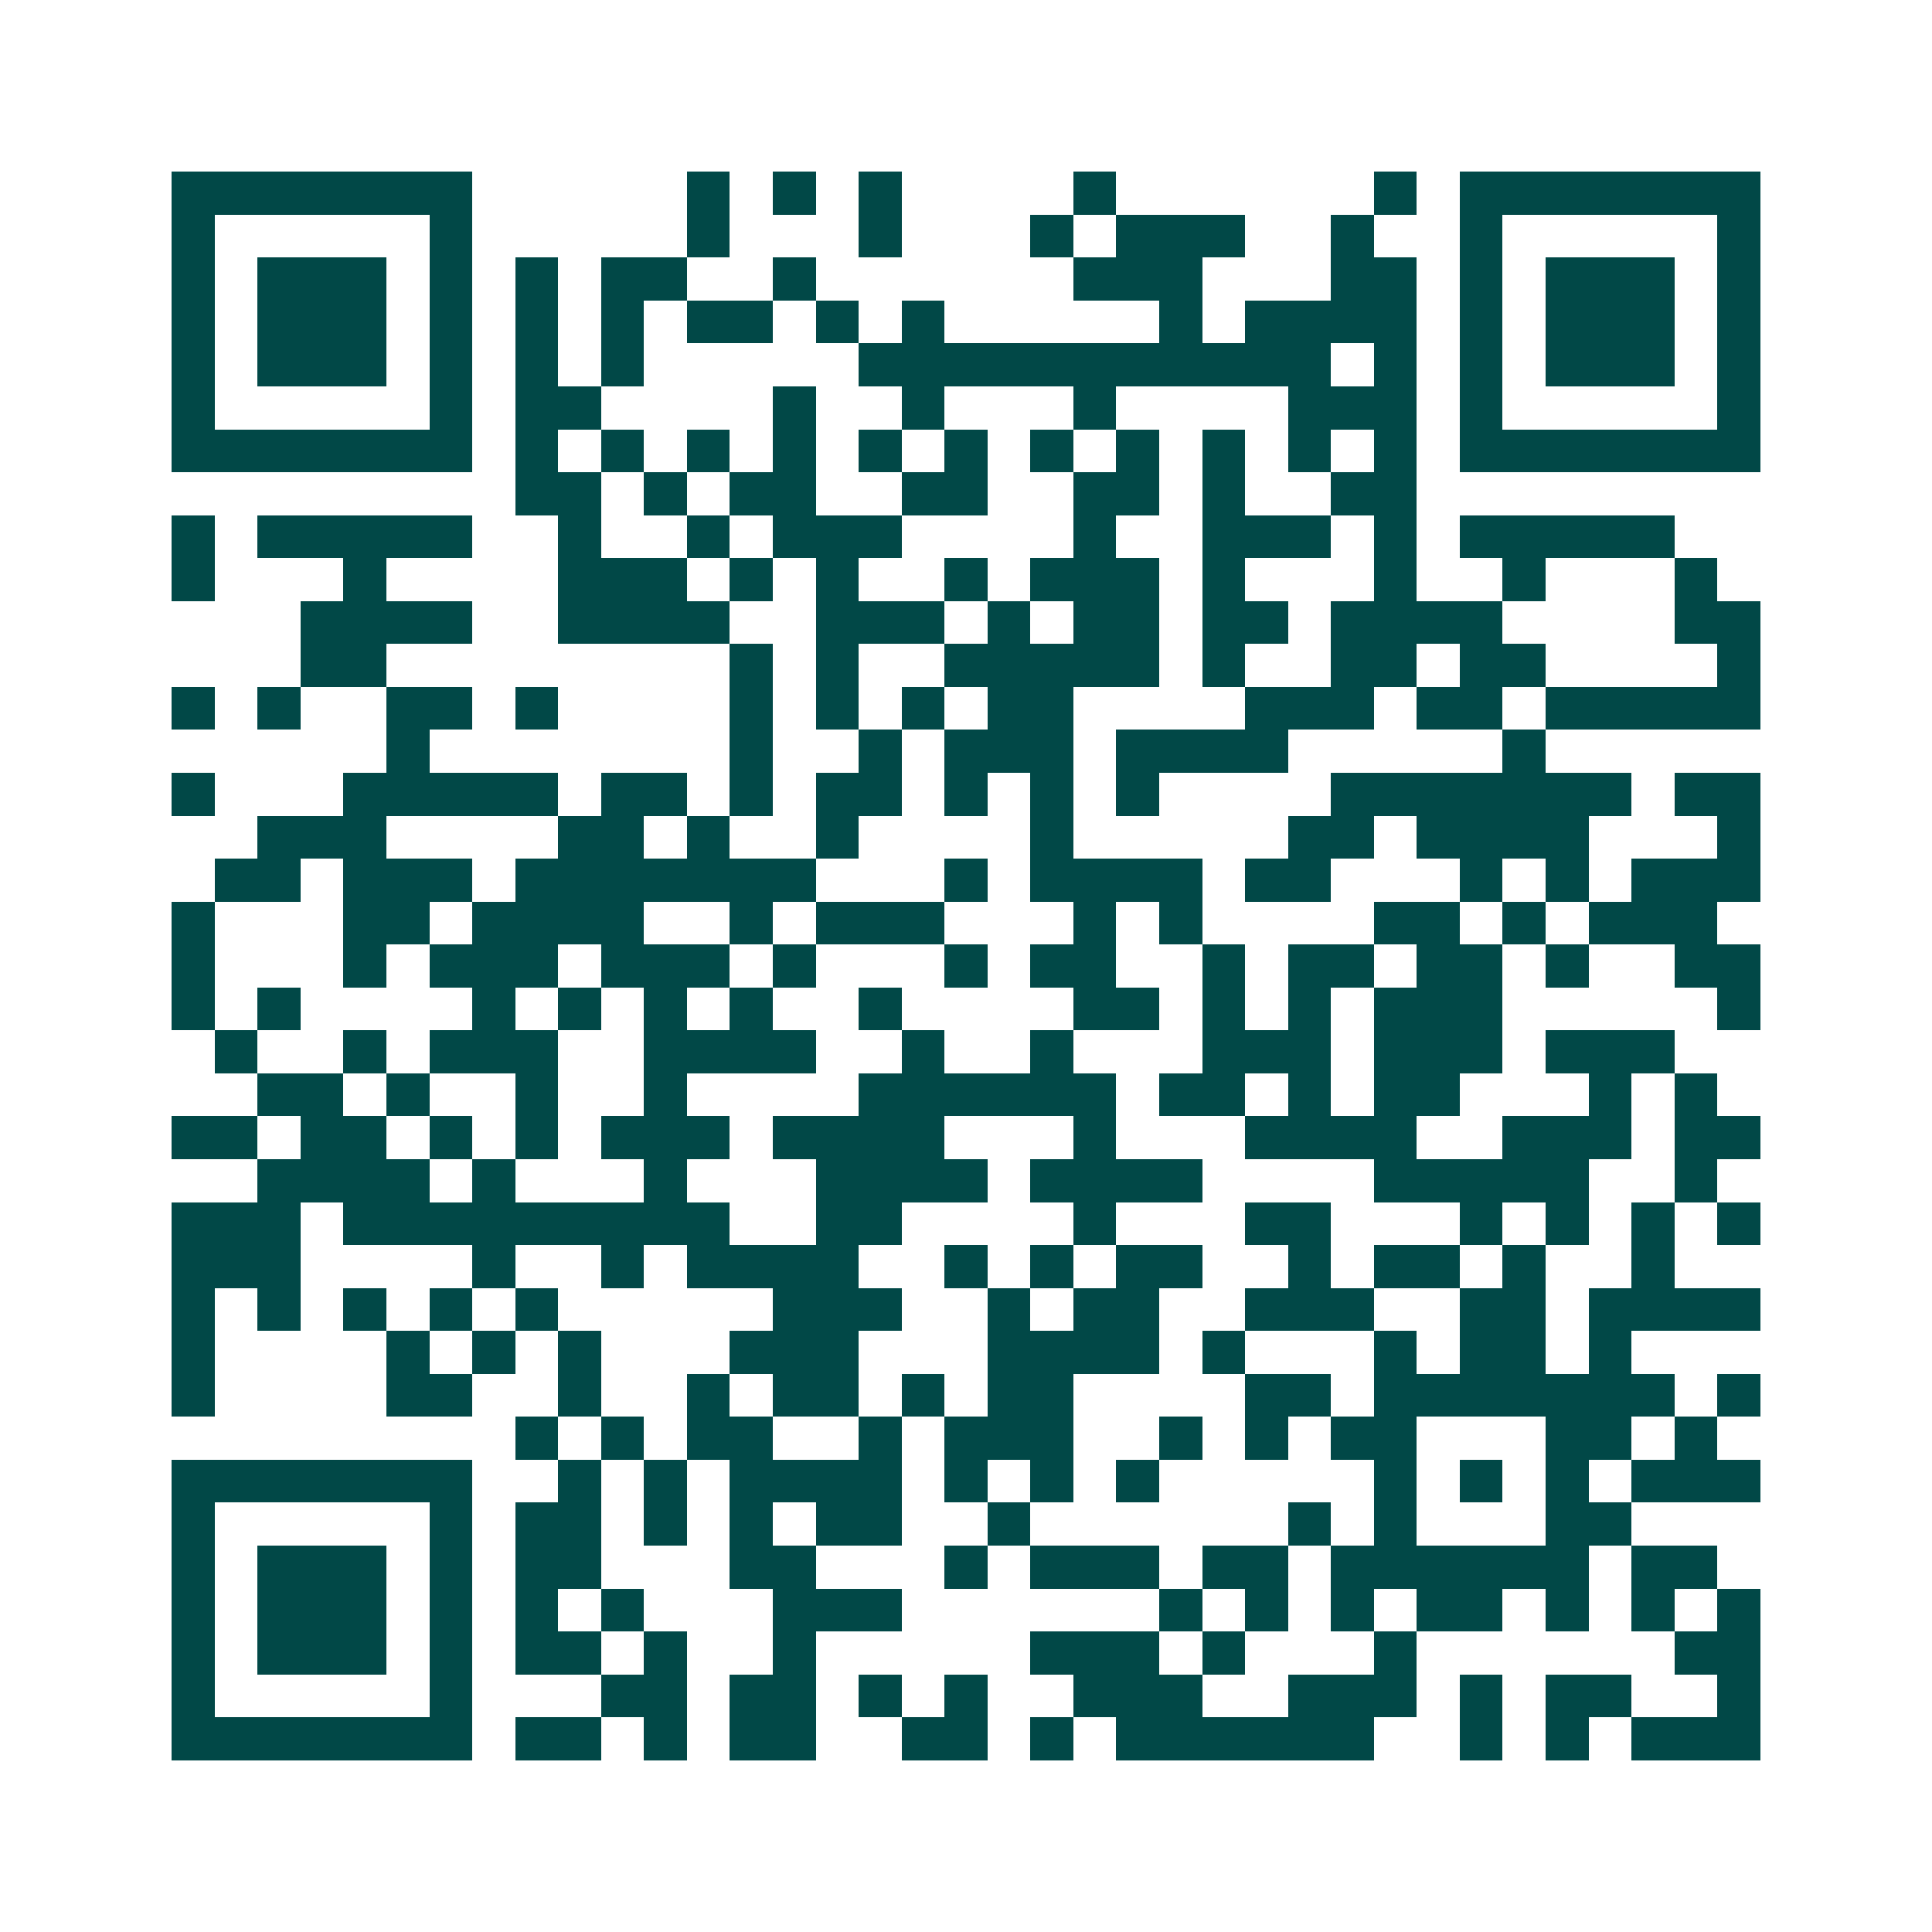 <svg xmlns="http://www.w3.org/2000/svg" width="200" height="200" viewBox="0 0 45 45" shape-rendering="crispEdges"><path fill="#ffffff" d="M0 0h45v45H0z"/><path stroke="#014847" d="M4 4.5h7m5 0h1m1 0h1m1 0h1m4 0h1m6 0h1m1 0h7M4 5.5h1m5 0h1m5 0h1m3 0h1m3 0h1m1 0h3m2 0h1m2 0h1m5 0h1M4 6.5h1m1 0h3m1 0h1m1 0h1m1 0h2m2 0h1m6 0h3m3 0h2m1 0h1m1 0h3m1 0h1M4 7.5h1m1 0h3m1 0h1m1 0h1m1 0h1m1 0h2m1 0h1m1 0h1m5 0h1m1 0h4m1 0h1m1 0h3m1 0h1M4 8.5h1m1 0h3m1 0h1m1 0h1m1 0h1m5 0h11m1 0h1m1 0h1m1 0h3m1 0h1M4 9.5h1m5 0h1m1 0h2m4 0h1m2 0h1m3 0h1m4 0h3m1 0h1m5 0h1M4 10.5h7m1 0h1m1 0h1m1 0h1m1 0h1m1 0h1m1 0h1m1 0h1m1 0h1m1 0h1m1 0h1m1 0h1m1 0h7M12 11.5h2m1 0h1m1 0h2m2 0h2m2 0h2m1 0h1m2 0h2M4 12.5h1m1 0h5m2 0h1m2 0h1m1 0h3m4 0h1m2 0h3m1 0h1m1 0h5M4 13.5h1m3 0h1m4 0h3m1 0h1m1 0h1m2 0h1m1 0h3m1 0h1m3 0h1m2 0h1m3 0h1M7 14.5h4m2 0h4m2 0h3m1 0h1m1 0h2m1 0h2m1 0h4m4 0h2M7 15.5h2m8 0h1m1 0h1m2 0h5m1 0h1m2 0h2m1 0h2m4 0h1M4 16.5h1m1 0h1m2 0h2m1 0h1m4 0h1m1 0h1m1 0h1m1 0h2m4 0h3m1 0h2m1 0h5M9 17.5h1m7 0h1m2 0h1m1 0h3m1 0h4m5 0h1M4 18.5h1m3 0h5m1 0h2m1 0h1m1 0h2m1 0h1m1 0h1m1 0h1m4 0h7m1 0h2M6 19.5h3m4 0h2m1 0h1m2 0h1m4 0h1m5 0h2m1 0h4m3 0h1M5 20.5h2m1 0h3m1 0h7m3 0h1m1 0h4m1 0h2m3 0h1m1 0h1m1 0h3M4 21.5h1m3 0h2m1 0h4m2 0h1m1 0h3m3 0h1m1 0h1m4 0h2m1 0h1m1 0h3M4 22.5h1m3 0h1m1 0h3m1 0h3m1 0h1m3 0h1m1 0h2m2 0h1m1 0h2m1 0h2m1 0h1m2 0h2M4 23.5h1m1 0h1m4 0h1m1 0h1m1 0h1m1 0h1m2 0h1m4 0h2m1 0h1m1 0h1m1 0h3m5 0h1M5 24.5h1m2 0h1m1 0h3m2 0h4m2 0h1m2 0h1m3 0h3m1 0h3m1 0h3M6 25.5h2m1 0h1m2 0h1m2 0h1m4 0h6m1 0h2m1 0h1m1 0h2m3 0h1m1 0h1M4 26.5h2m1 0h2m1 0h1m1 0h1m1 0h3m1 0h4m3 0h1m3 0h4m2 0h3m1 0h2M6 27.5h4m1 0h1m3 0h1m3 0h4m1 0h4m4 0h5m2 0h1M4 28.5h3m1 0h9m2 0h2m4 0h1m3 0h2m3 0h1m1 0h1m1 0h1m1 0h1M4 29.5h3m4 0h1m2 0h1m1 0h4m2 0h1m1 0h1m1 0h2m2 0h1m1 0h2m1 0h1m2 0h1M4 30.5h1m1 0h1m1 0h1m1 0h1m1 0h1m5 0h3m2 0h1m1 0h2m2 0h3m2 0h2m1 0h4M4 31.5h1m4 0h1m1 0h1m1 0h1m3 0h3m3 0h4m1 0h1m3 0h1m1 0h2m1 0h1M4 32.5h1m4 0h2m2 0h1m2 0h1m1 0h2m1 0h1m1 0h2m4 0h2m1 0h7m1 0h1M12 33.5h1m1 0h1m1 0h2m2 0h1m1 0h3m2 0h1m1 0h1m1 0h2m3 0h2m1 0h1M4 34.5h7m2 0h1m1 0h1m1 0h4m1 0h1m1 0h1m1 0h1m5 0h1m1 0h1m1 0h1m1 0h3M4 35.5h1m5 0h1m1 0h2m1 0h1m1 0h1m1 0h2m2 0h1m6 0h1m1 0h1m3 0h2M4 36.5h1m1 0h3m1 0h1m1 0h2m3 0h2m3 0h1m1 0h3m1 0h2m1 0h6m1 0h2M4 37.5h1m1 0h3m1 0h1m1 0h1m1 0h1m3 0h3m6 0h1m1 0h1m1 0h1m1 0h2m1 0h1m1 0h1m1 0h1M4 38.5h1m1 0h3m1 0h1m1 0h2m1 0h1m2 0h1m5 0h3m1 0h1m3 0h1m6 0h2M4 39.5h1m5 0h1m3 0h2m1 0h2m1 0h1m1 0h1m2 0h3m2 0h3m1 0h1m1 0h2m2 0h1M4 40.5h7m1 0h2m1 0h1m1 0h2m2 0h2m1 0h1m1 0h6m2 0h1m1 0h1m1 0h3"/></svg>
